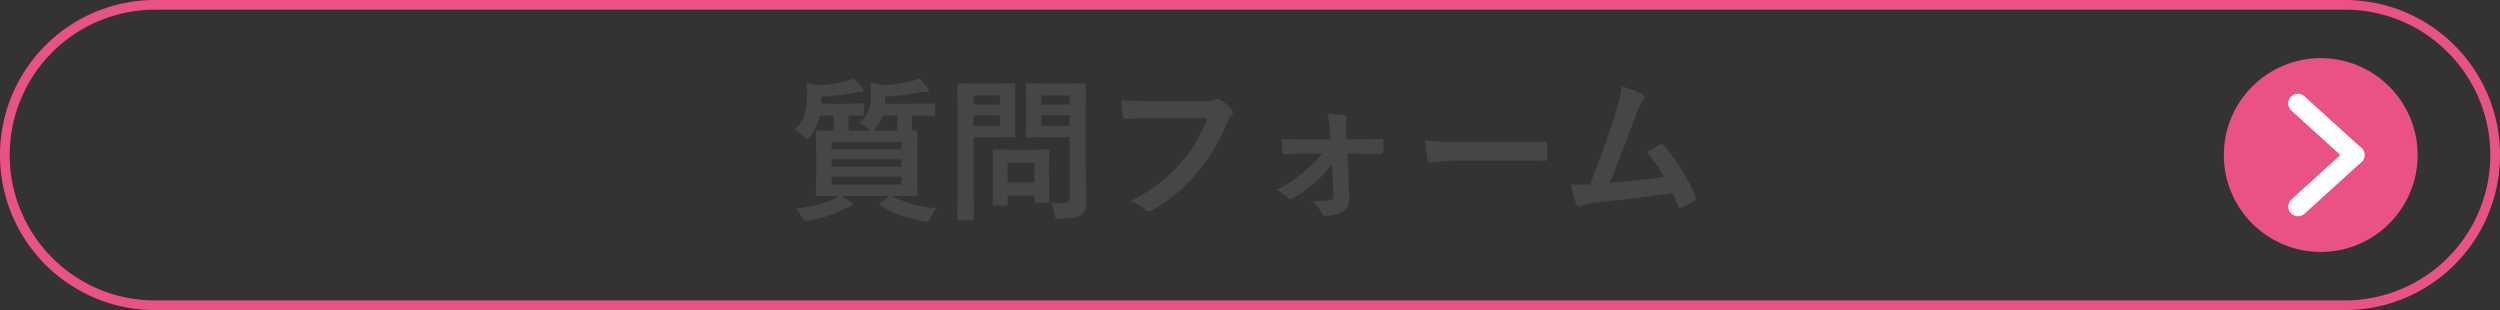 <svg xmlns="http://www.w3.org/2000/svg" width="258" height="32" viewBox="0 0 258 32">
  <rect x="0" y="0" width="258" height="32" fill="#333333" stroke="none"/>
  <g id="btn2_sp" transform="translate(-432.841 -651.464)">
    <path id="長方形_2530" data-name="長方形 2530" d="M16,1A15,15,0,0,0,5.393,26.607,14.9,14.9,0,0,0,16,31H242A15,15,0,0,0,252.607,5.393,14.9,14.9,0,0,0,242,1H16m0-1H242a16,16,0,0,1,0,32H16A16,16,0,0,1,16,0Z" transform="translate(432.841 651.464)" fill="#e95283"/>
    <path id="パス_6043" data-name="パス 6043" d="M-40.352-8.8a3.388,3.388,0,0,0,1-1.3,4,4,0,0,0,.219-1.445,8.665,8.665,0,0,0-.07-1.406,11.883,11.883,0,0,1,1.445.25,18.534,18.534,0,0,0,2.859-.43,4.773,4.773,0,0,0,.75-.273,6.615,6.615,0,0,1,.852.93.5.5,0,0,1,.148.3q0,.156-.2.156h-.219a2.674,2.674,0,0,0-.422.031,26.372,26.372,0,0,1-3.664.453v.539l-.016.2h2.828l2.2-.031q.109,0,.141.039a.422.422,0,0,1,.016.148v.914q0,.18-.156.18l-2.2-.031H-34.9v.766q0,.609.016.781l.383-.016a.247.247,0,0,1,.156.031.292.292,0,0,1,.023.148l-.031,1.633v3.18l.031,1.609a.3.3,0,0,1-.027.164q-.027.031-.152.031l-2.219-.031h-.273A11.946,11.946,0,0,0-32.367-.016a4.923,4.923,0,0,0-.594.961q-.2.414-.367.414a2.529,2.529,0,0,1-.367-.047,12.585,12.585,0,0,1-4.477-1.6q-.109-.062-.109-.1t.156-.141l.922-.75h-4.969a8.87,8.87,0,0,1,.953.609q.211.141.211.242,0,.18-.242.219a6.8,6.8,0,0,0-.625.273A13.044,13.044,0,0,1-45.5,1.281a2.1,2.1,0,0,1-.352.047q-.187,0-.391-.4a3.576,3.576,0,0,0-.625-.914,12.619,12.619,0,0,0,3.891-.961,3.41,3.41,0,0,0,.563-.336l-2.2.031q-.133,0-.164-.039a.315.315,0,0,1-.023-.156l.031-1.609v-3.18L-44.8-7.867q0-.133.031-.156a.315.315,0,0,1,.156-.023l1.648.031.016-.781v-.781h-1.422a5.6,5.6,0,0,1-1.008,2.141q-.227.32-.3.32t-.352-.273a4.33,4.33,0,0,0-.992-.75,3.547,3.547,0,0,0,1.1-1.7,6.317,6.317,0,0,0,.211-1.781,7.97,7.97,0,0,0-.078-1.3q.859.1,1.438.219a15.586,15.586,0,0,0,2.688-.43,2.1,2.1,0,0,0,.75-.273,6.052,6.052,0,0,1,.867.93.532.532,0,0,1,.164.3q0,.18-.242.18h-.164a2.048,2.048,0,0,0-.445.047,26.333,26.333,0,0,1-3.492.438v.719h2.289L-40-10.828q.125,0,.148.039a.292.292,0,0,1,.023.148v.914q0,.133-.031.156A.269.269,0,0,1-40-9.547l-.2-.008q-.562-.016-1.227-.023V-8.8q0,.609.016.781h2.289a.7.7,0,0,1-.242-.172A3.7,3.7,0,0,0-40.352-8.8Zm4.383,6.344v-.812h-7.2v.813Zm-7.2-1.836h7.2v-.766h-7.2Zm7.2-2.539h-7.2v.75h7.2Zm-2.672-1.461a.928.928,0,0,1-.289.273h2.5l.016-.8v-.766h-1.477A3.905,3.905,0,0,1-38.641-8.289ZM-20.562-.625a9.975,9.975,0,0,0,1.3.078A.738.738,0,0,0-18.719-.7a.771.771,0,0,0,.109-.477V-7.344h-2.562l-1.758.031a.285.285,0,0,1-.172-.031.292.292,0,0,1-.023-.148l.031-1.437v-2.336l-.031-1.453q0-.133.039-.156a.315.315,0,0,1,.156-.023l1.758.031h2.3l1.758-.031q.133,0,.156.031a.292.292,0,0,1,.023.148l-.031,2.125v6.563l.063,3.18a3.1,3.1,0,0,1-.109.945,1.3,1.3,0,0,1-.352.531,1.546,1.546,0,0,1-.781.344,8.785,8.785,0,0,1-1.445.086.888.888,0,0,1-.477-.07A1.085,1.085,0,0,1-20.2.563,4.456,4.456,0,0,0-20.562-.625Zm-.961-7.891h2.914V-9.6h-2.914Zm2.914-3.133h-2.914v.945h2.914Zm-7.359-1.219,1.6-.031q.156,0,.156.18l-.031,1.586v2.078l.031,1.563q0,.18-.156.18l-1.6-.031h-2.562v4.992l.031,3.406a.247.247,0,0,1-.031.156.269.269,0,0,1-.141.023h-1.367a.235.235,0,0,1-.145-.027.254.254,0,0,1-.027-.152l.031-3.406v-6.93l-.031-3.437q0-.133.031-.156a.292.292,0,0,1,.148-.023l1.867.031Zm.156,4.352V-9.6h-2.719v1.086Zm0-3.133h-2.719v.945h2.719Zm.594,11.359h-1.164a.288.288,0,0,1-.156-.023.224.224,0,0,1-.023-.133l.031-2.609V-4.211L-26.562-5.9q0-.133.031-.156a.292.292,0,0,1,.148-.023l1.7.031h2.094l1.7-.031q.133,0,.156.031a.292.292,0,0,1,.023.148l-.031,1.383v1.234l.031,2.5a.274.274,0,0,1-.027.16.254.254,0,0,1-.152.027h-1.164a.285.285,0,0,1-.172-.031.315.315,0,0,1-.023-.156v-.531h-2.766v.867q0,.117-.027.137A.4.4,0,0,1-25.219-.289Zm.2-4.4v2.016h2.766V-4.687Zm11.758-6.477q1.008.109,3.07.109h5.711a1.817,1.817,0,0,0,.883-.164.453.453,0,0,1,.242-.062.833.833,0,0,1,.3.078,4.587,4.587,0,0,1,1.172,1.055.427.427,0,0,1,.109.273.542.542,0,0,1-.227.4,2.28,2.28,0,0,0-.367.625,19.153,19.153,0,0,1-3.1,5.2A17.706,17.706,0,0,1-10.016.164a.956.956,0,0,1-.461.156.6.6,0,0,1-.375-.2A4.722,4.722,0,0,0-12.336-.75a18.284,18.284,0,0,0,3.1-1.93A15.484,15.484,0,0,0-7.109-4.75,14.154,14.154,0,0,0-4.4-9.312H-10.18q-.961,0-2.641.078-.25.023-.3-.32Q-13.18-9.953-13.266-11.164Zm21.727,6.6A11.991,11.991,0,0,1,6.859-2.8,15.9,15.9,0,0,1,4.414-1.023a.586.586,0,0,1-.273.094.38.38,0,0,1-.258-.156,2.77,2.77,0,0,0-1.148-.789A18.129,18.129,0,0,0,5.711-3.891,13.594,13.594,0,0,0,7.453-5.648H5.617q-.391,0-1.07.023T3.6-5.586H3.57q-.187,0-.211-.258Q3.3-6.3,3.25-7.164q.969.063,2.313.063H8.289L8.242-8.156a10.6,10.6,0,0,0-.227-1.57,12.233,12.233,0,0,1,1.742.148q.242.031.242.234a.48.48,0,0,1-.031.164,1.482,1.482,0,0,0-.086.563v.367l.055,1.133h1.117l2.438-.047h.047q.219,0,.219.211.016.289.016.555t-.016.555a.2.2,0,0,1-.234.227h-.031L11.1-5.648H10.047l.211,4.461v.156A1.39,1.39,0,0,1,9.617.289,3.173,3.173,0,0,1,7.852.766.444.444,0,0,1,7.391.492,2.934,2.934,0,0,0,6.367-.719,10.555,10.555,0,0,0,8.289-.852a.354.354,0,0,0,.32-.383Zm9.617-2.461a23.625,23.625,0,0,0,3.453.2h5.156q.758,0,1.953-.023,1.523-.023,1.727-.031h.078q.211,0,.211.227.023.367.023.758t-.023.75q0,.242-.227.242h-.062q-2.4-.031-3.57-.031H21.039l-2.352.2a.352.352,0,0,1-.367-.336A15.215,15.215,0,0,1,18.078-7.023Zm20.266-5.555a9.491,9.491,0,0,1,2.156.836q.2.133.2.258a.535.535,0,0,1-.164.32,5.561,5.561,0,0,0-.648,1.328q-1.852,5.047-2.758,7.2,3.594-.3,5.6-.609A15.6,15.6,0,0,0,40.945-5.8l1.4-.773a.322.322,0,0,1,.148-.047.338.338,0,0,1,.234.141A21.071,21.071,0,0,1,45.961-1.25a.425.425,0,0,1,.063.211q0,.156-.211.273A8.379,8.379,0,0,1,44.6-.109a.466.466,0,0,1-.2.047q-.148,0-.227-.227-.422-.984-.562-1.281-2.953.445-7.594.93a6.164,6.164,0,0,0-1.875.391.519.519,0,0,1-.2.047.263.263,0,0,1-.258-.211,14.288,14.288,0,0,1-.562-2.062q.438.031.977.031.258,0,.977-.016,1.586-4.008,2.8-7.922A10.008,10.008,0,0,0,38.344-12.578Z" transform="translate(561.841 672.964)" fill="#464646"/>
    <g id="グループ_4352" data-name="グループ 4352" transform="translate(662.341 657.464)">
      <circle id="楕円形_127" data-name="楕円形 127" cx="10" cy="10" r="10" transform="translate(0 0)" fill="#e95283"/>
      <g id="グループ_3344" data-name="グループ 3344" transform="translate(7.651 4.682)">
        <g id="グループ_3203" data-name="グループ 3203" transform="translate(0 0)">
          <path id="パス_1197" data-name="パス 1197" d="M462.994,2612.223a1,1,0,0,1-.672-.26l-5.861-5.318a1,1,0,1,1,1.344-1.481l5.861,5.318a1,1,0,0,1-.672,1.74Z" transform="translate(-457.133 -2605.905)" fill="#fff"/>
          <path id="パス_1198" data-name="パス 1198" d="M457.134,2612.223a1,1,0,0,1-.672-1.74l5.861-5.318a1,1,0,1,1,1.344,1.481l-5.861,5.318A1,1,0,0,1,457.134,2612.223Z" transform="translate(-457.133 -2600.588)" fill="#fff"/>
        </g>
      </g>
    </g>
  </g>
</svg>
